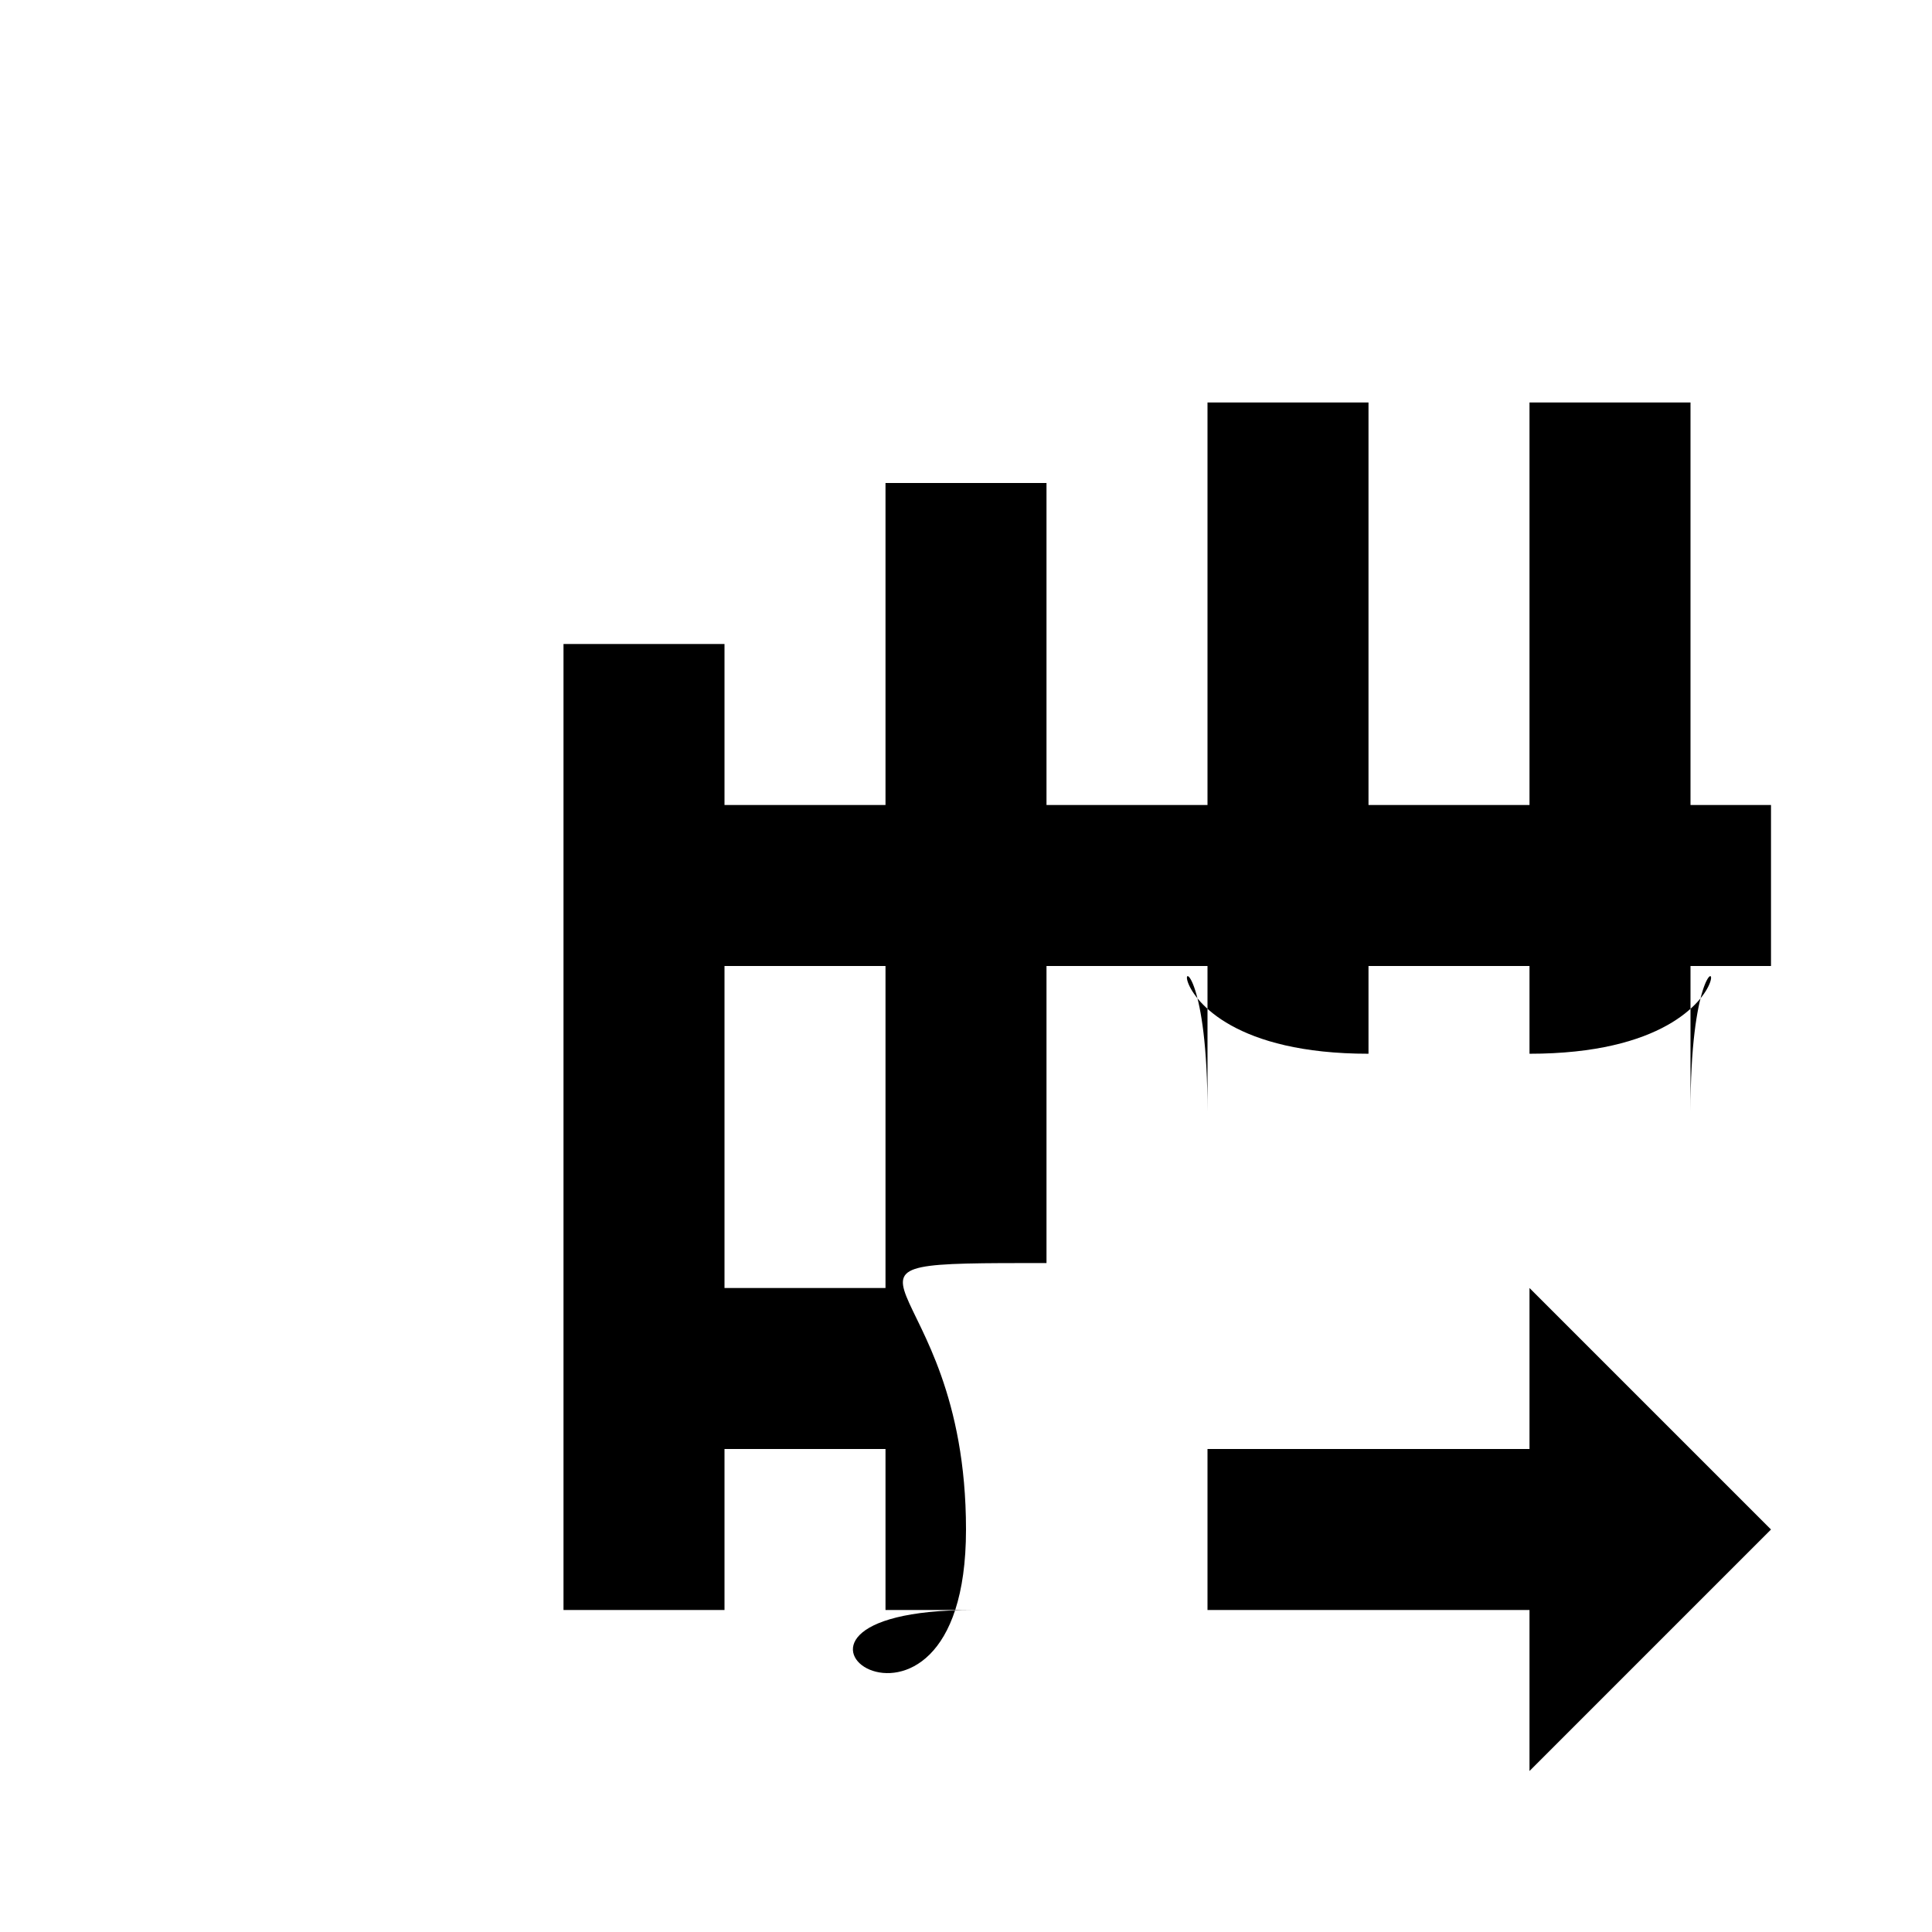 <?xml version="1.0" encoding="UTF-8"?>
<!DOCTYPE svg PUBLIC "-//W3C//DTD SVG 1.1//EN" "http://www.w3.org/Graphics/SVG/1.1/DTD/svg11.dtd">
<svg xmlns="http://www.w3.org/2000/svg" xmlns:xlink="http://www.w3.org/1999/xlink" version="1.1" width="220" height="220" viewBox="0 0 24 24" preserveAspectRatio="xMinYMin"><path d="M15,5V10H13V6H11V10H9V8H7V20H9V18H11V20H12.09C8.78,20 12,22.31 12,19C12,15.69 9.69,15.69 13,15.69V12H15V13.81C15,10.5 13.69,13.09 17,13.09V12H19V13.09C22.31,13.09 21,10.5 21,13.81V12H22V10H21V5H19V10H17V5H15M9,12H11V16H9V12M19,16V18H15V20H19V22L22,19L19,16Z"/></svg>

